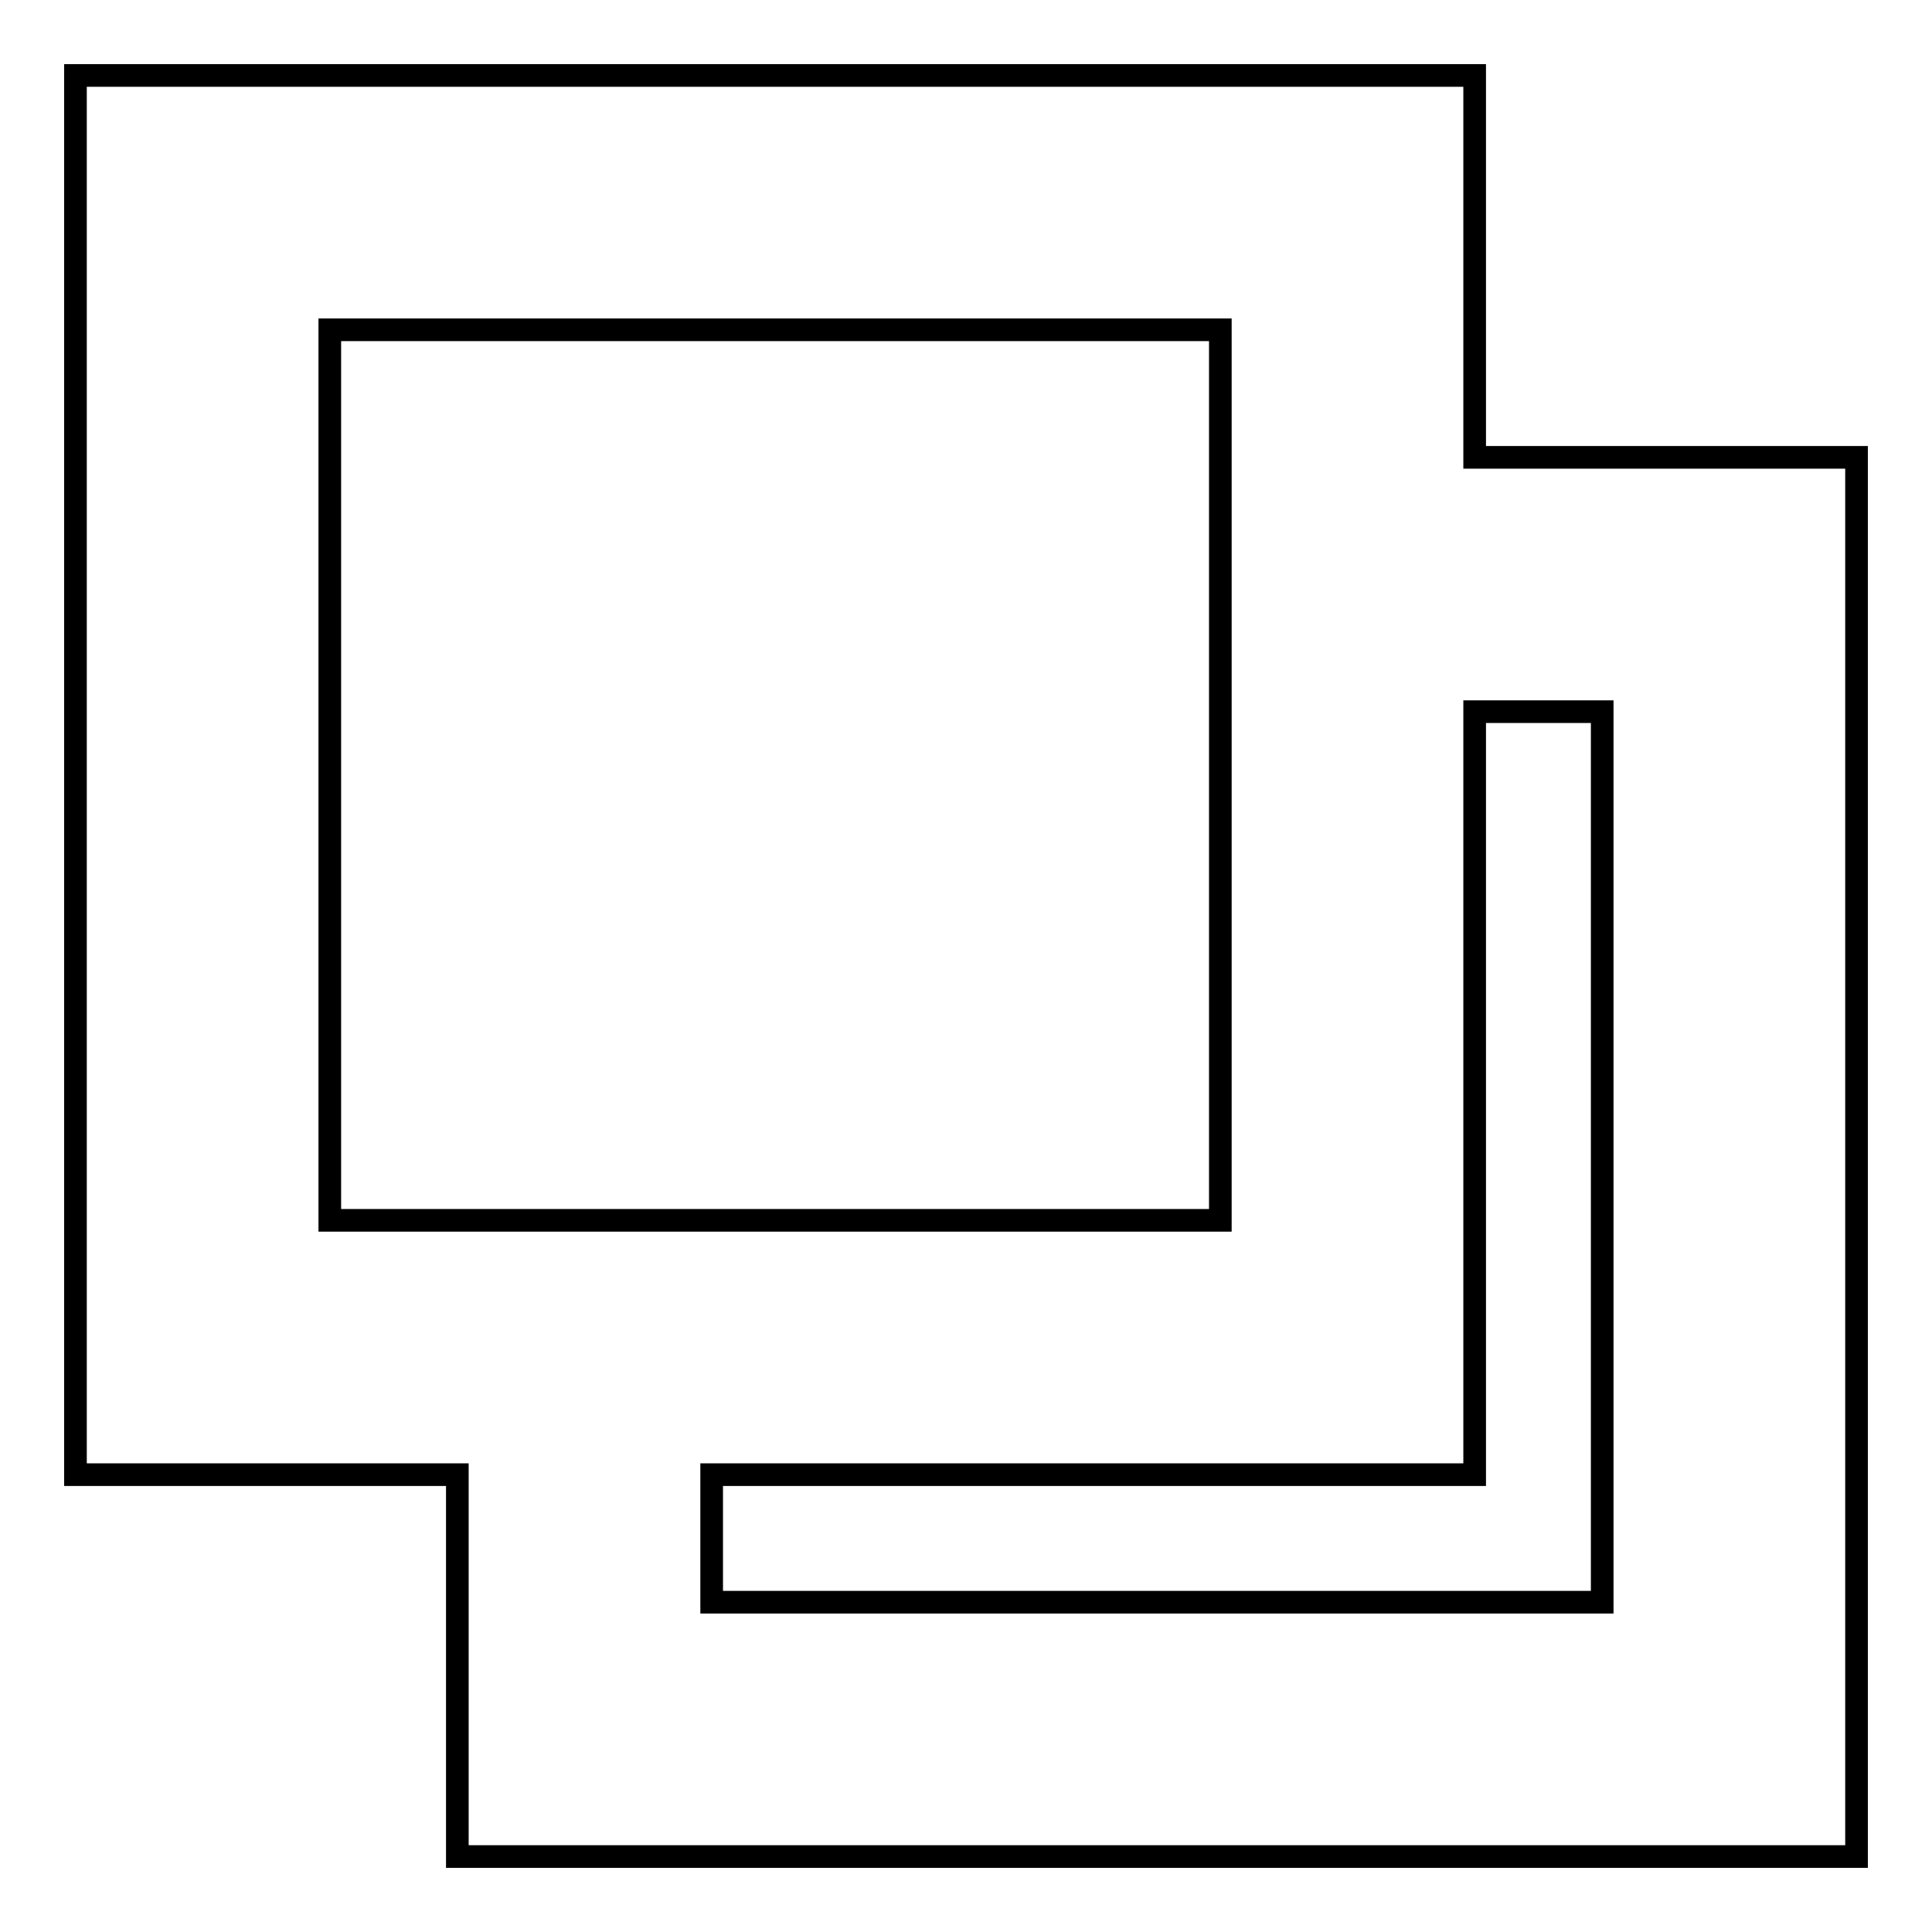 <?xml version="1.0" encoding="utf-8"?>
<!-- Svg Vector Icons : http://www.onlinewebfonts.com/icon -->
<!DOCTYPE svg PUBLIC "-//W3C//DTD SVG 1.1//EN" "http://www.w3.org/Graphics/SVG/1.1/DTD/svg11.dtd">
<svg version="1.1" xmlns="http://www.w3.org/2000/svg" xmlns:xlink="http://www.w3.org/1999/xlink" x="0px" y="0px" viewBox="0 0 256 256" enable-background="new 0 0 256 256" xml:space="preserve">
<g> <path stroke-width="3" fill-opacity="0" stroke="#000000"  d="M195.4,60.6H246V246H60.6v-50.6H10V10h185.4V60.6L195.4,60.6z M195.4,94.3v101.1H94.3v16.9h118v-118H195.4z  M43.7,43.7v118h118v-118H43.7z"/></g>
</svg>